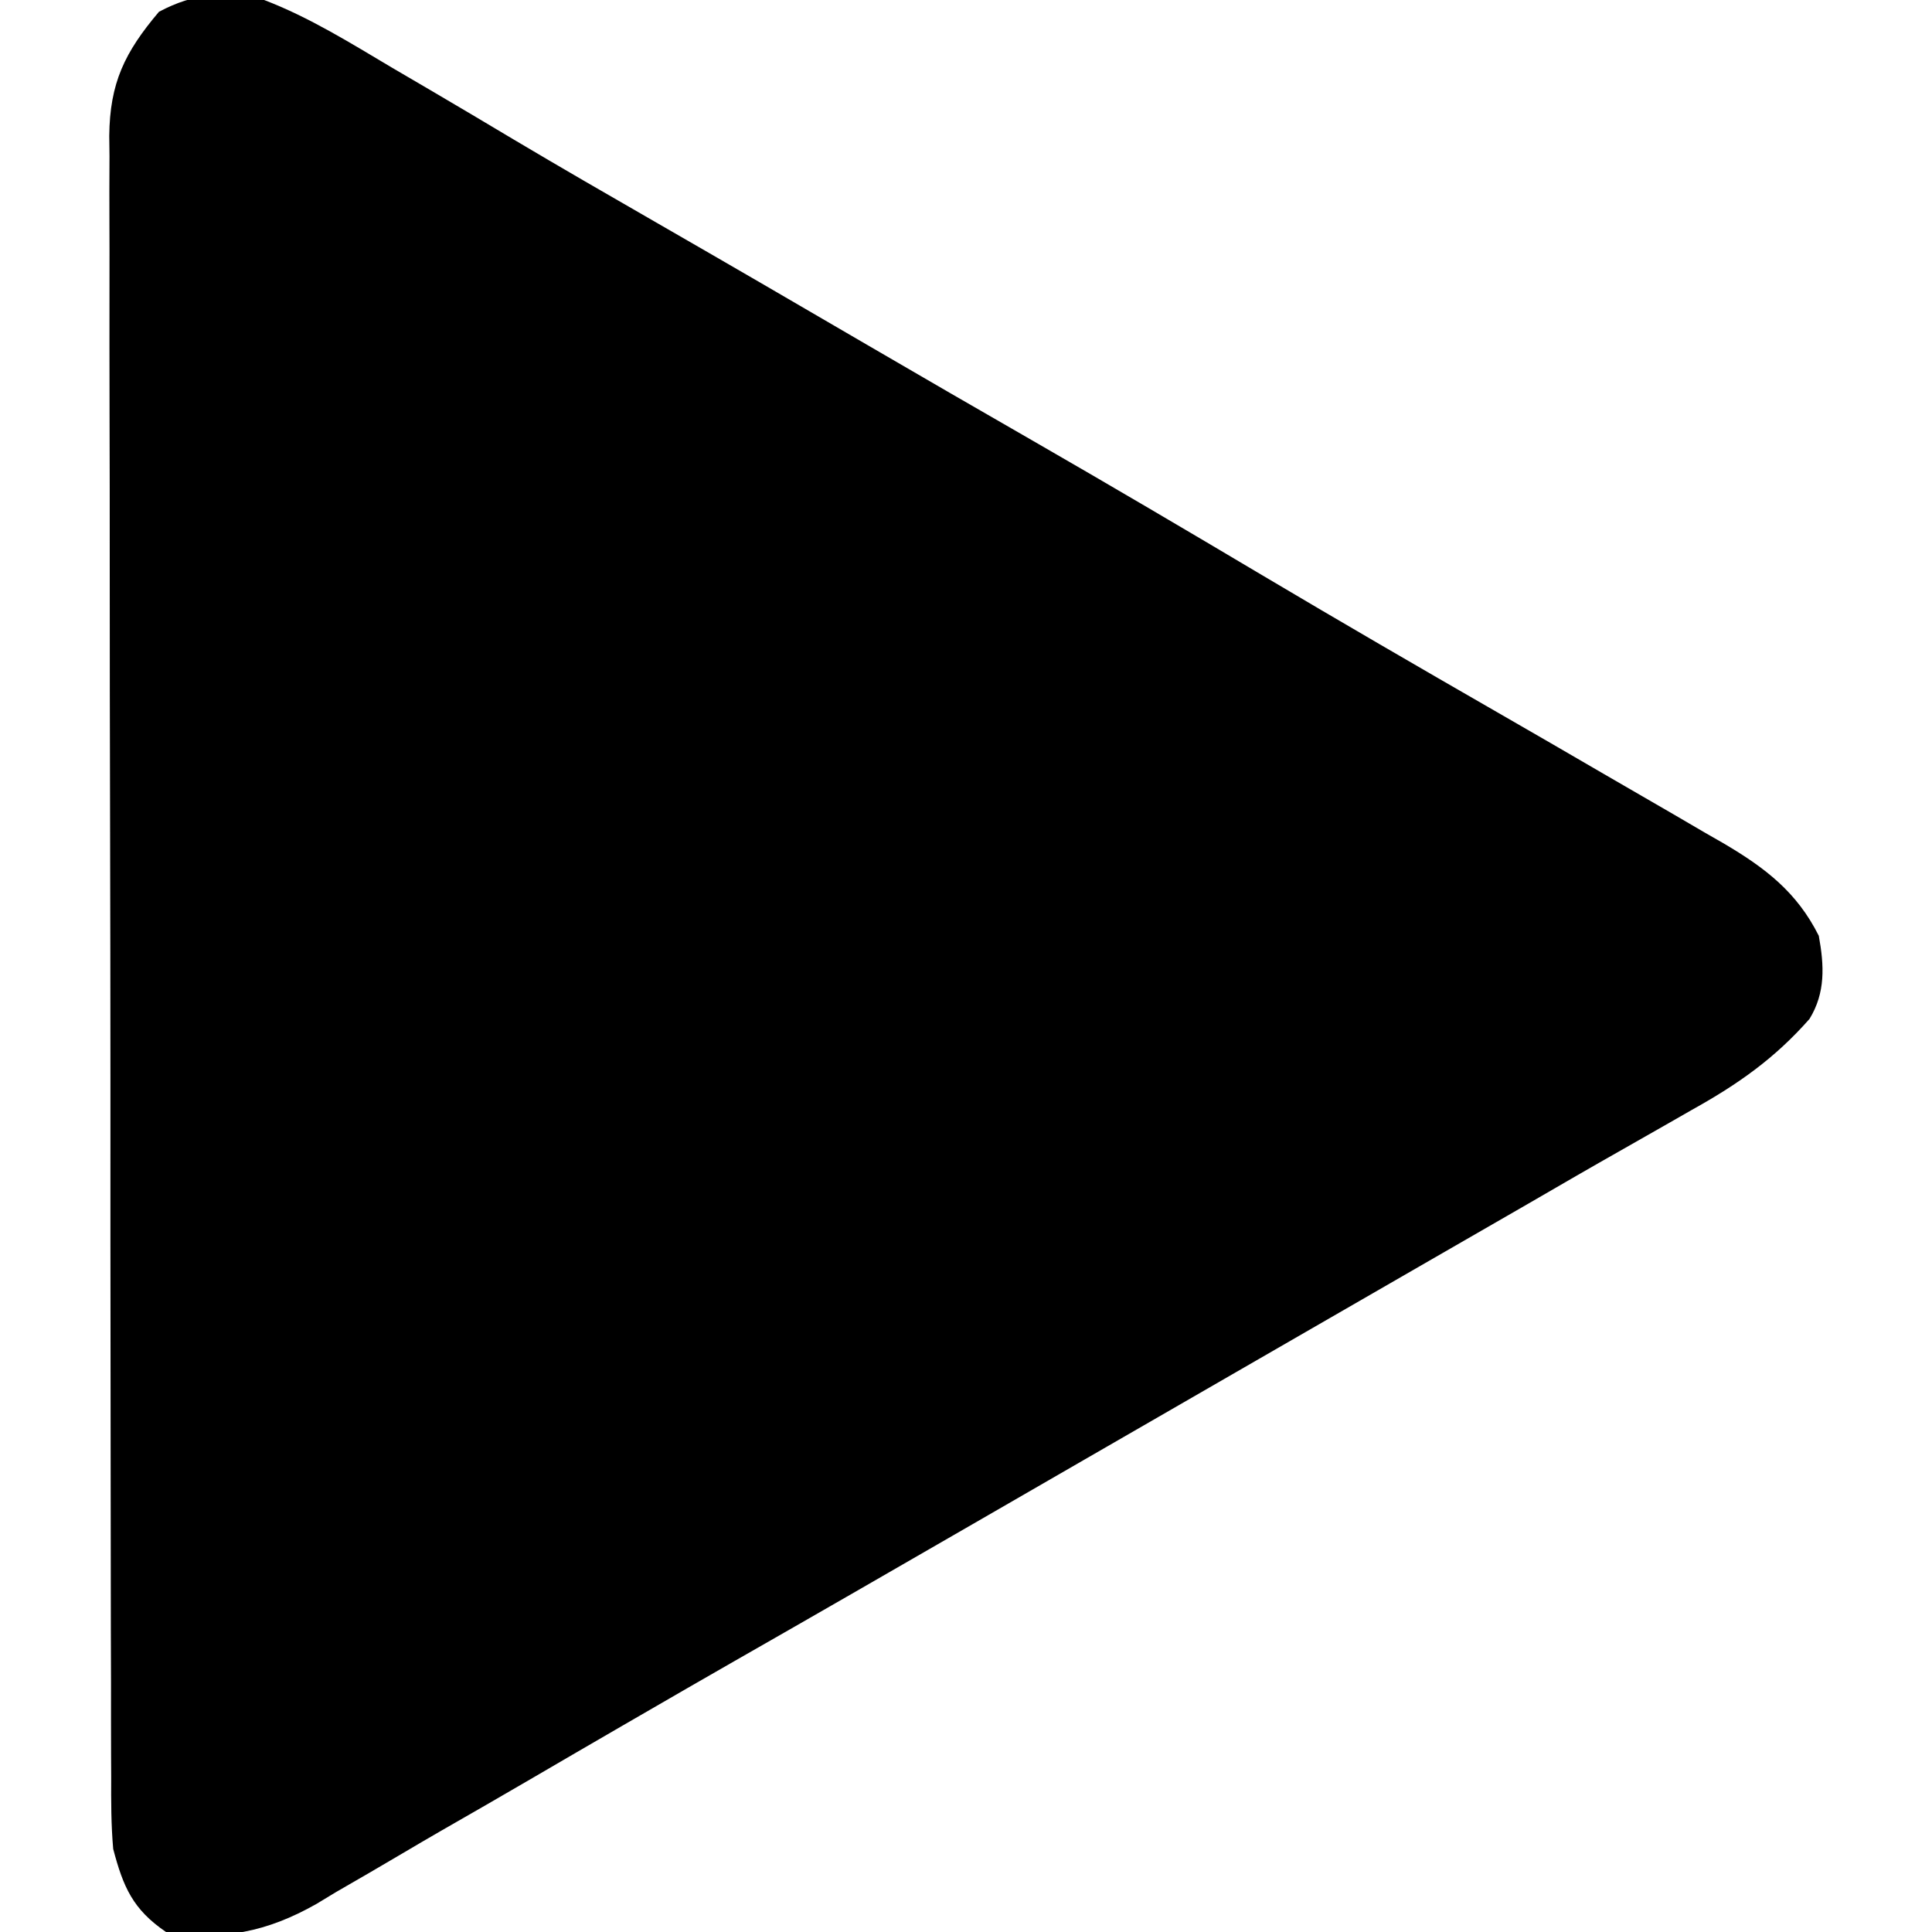 <?xml version="1.0" encoding="UTF-8"?>
<svg xmlns="http://www.w3.org/2000/svg" xmlns:xlink="http://www.w3.org/1999/xlink" width="128px" height="128px" viewBox="0 0 128 128"  >
<g id="surface1">
<path style=" stroke:none;fill-rule:nonzero;fill:rgb(0%,0%,0%);fill-opacity:1;" d="M 17.5 0 C 20.5 1.145 23.246 2.867 26 4.5 C 26.844 4.996 27.691 5.488 28.535 5.984 C 30.371 7.062 32.203 8.148 34.031 9.242 C 37.152 11.098 40.293 12.91 43.438 14.719 C 48.129 17.418 52.809 20.137 57.484 22.867 C 61.117 24.988 64.758 27.09 68.406 29.188 C 73.523 32.133 78.609 35.129 83.684 38.145 C 88.82 41.195 93.984 44.191 99.16 47.168 C 101.531 48.531 103.898 49.902 106.258 51.277 C 107.121 51.781 107.984 52.277 108.848 52.777 C 110.215 53.562 111.578 54.359 112.938 55.156 C 113.355 55.395 113.777 55.637 114.207 55.883 C 116.941 57.496 119.047 59.094 120.5 62 C 120.859 63.965 120.953 65.766 119.883 67.508 C 117.57 70.133 115.141 71.836 112.094 73.531 C 111.617 73.805 111.141 74.078 110.648 74.359 C 109.629 74.945 108.605 75.527 107.582 76.105 C 105.461 77.305 103.352 78.527 101.246 79.75 C 99.051 81.02 96.855 82.281 94.656 83.547 C 91.938 85.113 89.219 86.68 86.5 88.25 C 85.418 88.875 84.332 89.5 83.25 90.125 C 82.715 90.434 82.176 90.742 81.625 91.062 C 80 92 78.375 92.938 76.75 93.875 C 76.215 94.184 75.676 94.496 75.125 94.812 C 74.047 95.434 72.965 96.059 71.887 96.68 C 69.395 98.117 66.902 99.559 64.41 100.996 C 59.176 104.016 53.945 107.035 48.695 110.031 C 46.594 111.23 44.5 112.445 42.406 113.656 C 42.004 113.891 41.602 114.121 41.184 114.363 C 39.176 115.527 37.172 116.691 35.168 117.863 C 33.211 119.008 31.242 120.137 29.273 121.266 C 28.383 121.777 27.496 122.301 26.609 122.824 C 25.172 123.676 23.727 124.512 22.281 125.344 C 21.844 125.609 21.406 125.875 20.957 126.145 C 17.68 128 14.754 128.578 11 128 C 8.801 126.504 8.164 125.016 7.5 122.5 C 7.359 120.906 7.359 119.32 7.367 117.723 C 7.363 117.242 7.363 116.766 7.359 116.273 C 7.352 114.672 7.355 113.074 7.355 111.477 C 7.352 110.328 7.348 109.18 7.344 108.031 C 7.336 104.918 7.332 101.801 7.332 98.684 C 7.332 96.086 7.328 93.484 7.324 90.883 C 7.316 85.098 7.312 79.312 7.316 73.527 C 7.316 73.184 7.316 72.836 7.316 72.477 C 7.316 72.133 7.316 71.785 7.316 71.426 C 7.316 65.797 7.305 60.168 7.293 54.535 C 7.277 48.754 7.27 42.969 7.27 37.184 C 7.27 33.938 7.27 30.691 7.258 27.445 C 7.25 24.395 7.25 21.344 7.254 18.289 C 7.258 17.168 7.254 16.051 7.25 14.93 C 7.242 13.402 7.246 11.871 7.254 10.344 C 7.246 9.68 7.246 9.68 7.238 9 C 7.277 5.496 8.25 3.48 10.531 0.781 C 12.934 -0.496 14.84 -0.551 17.5 0 Z M 17.5 0 "/>
</g>
</svg>
